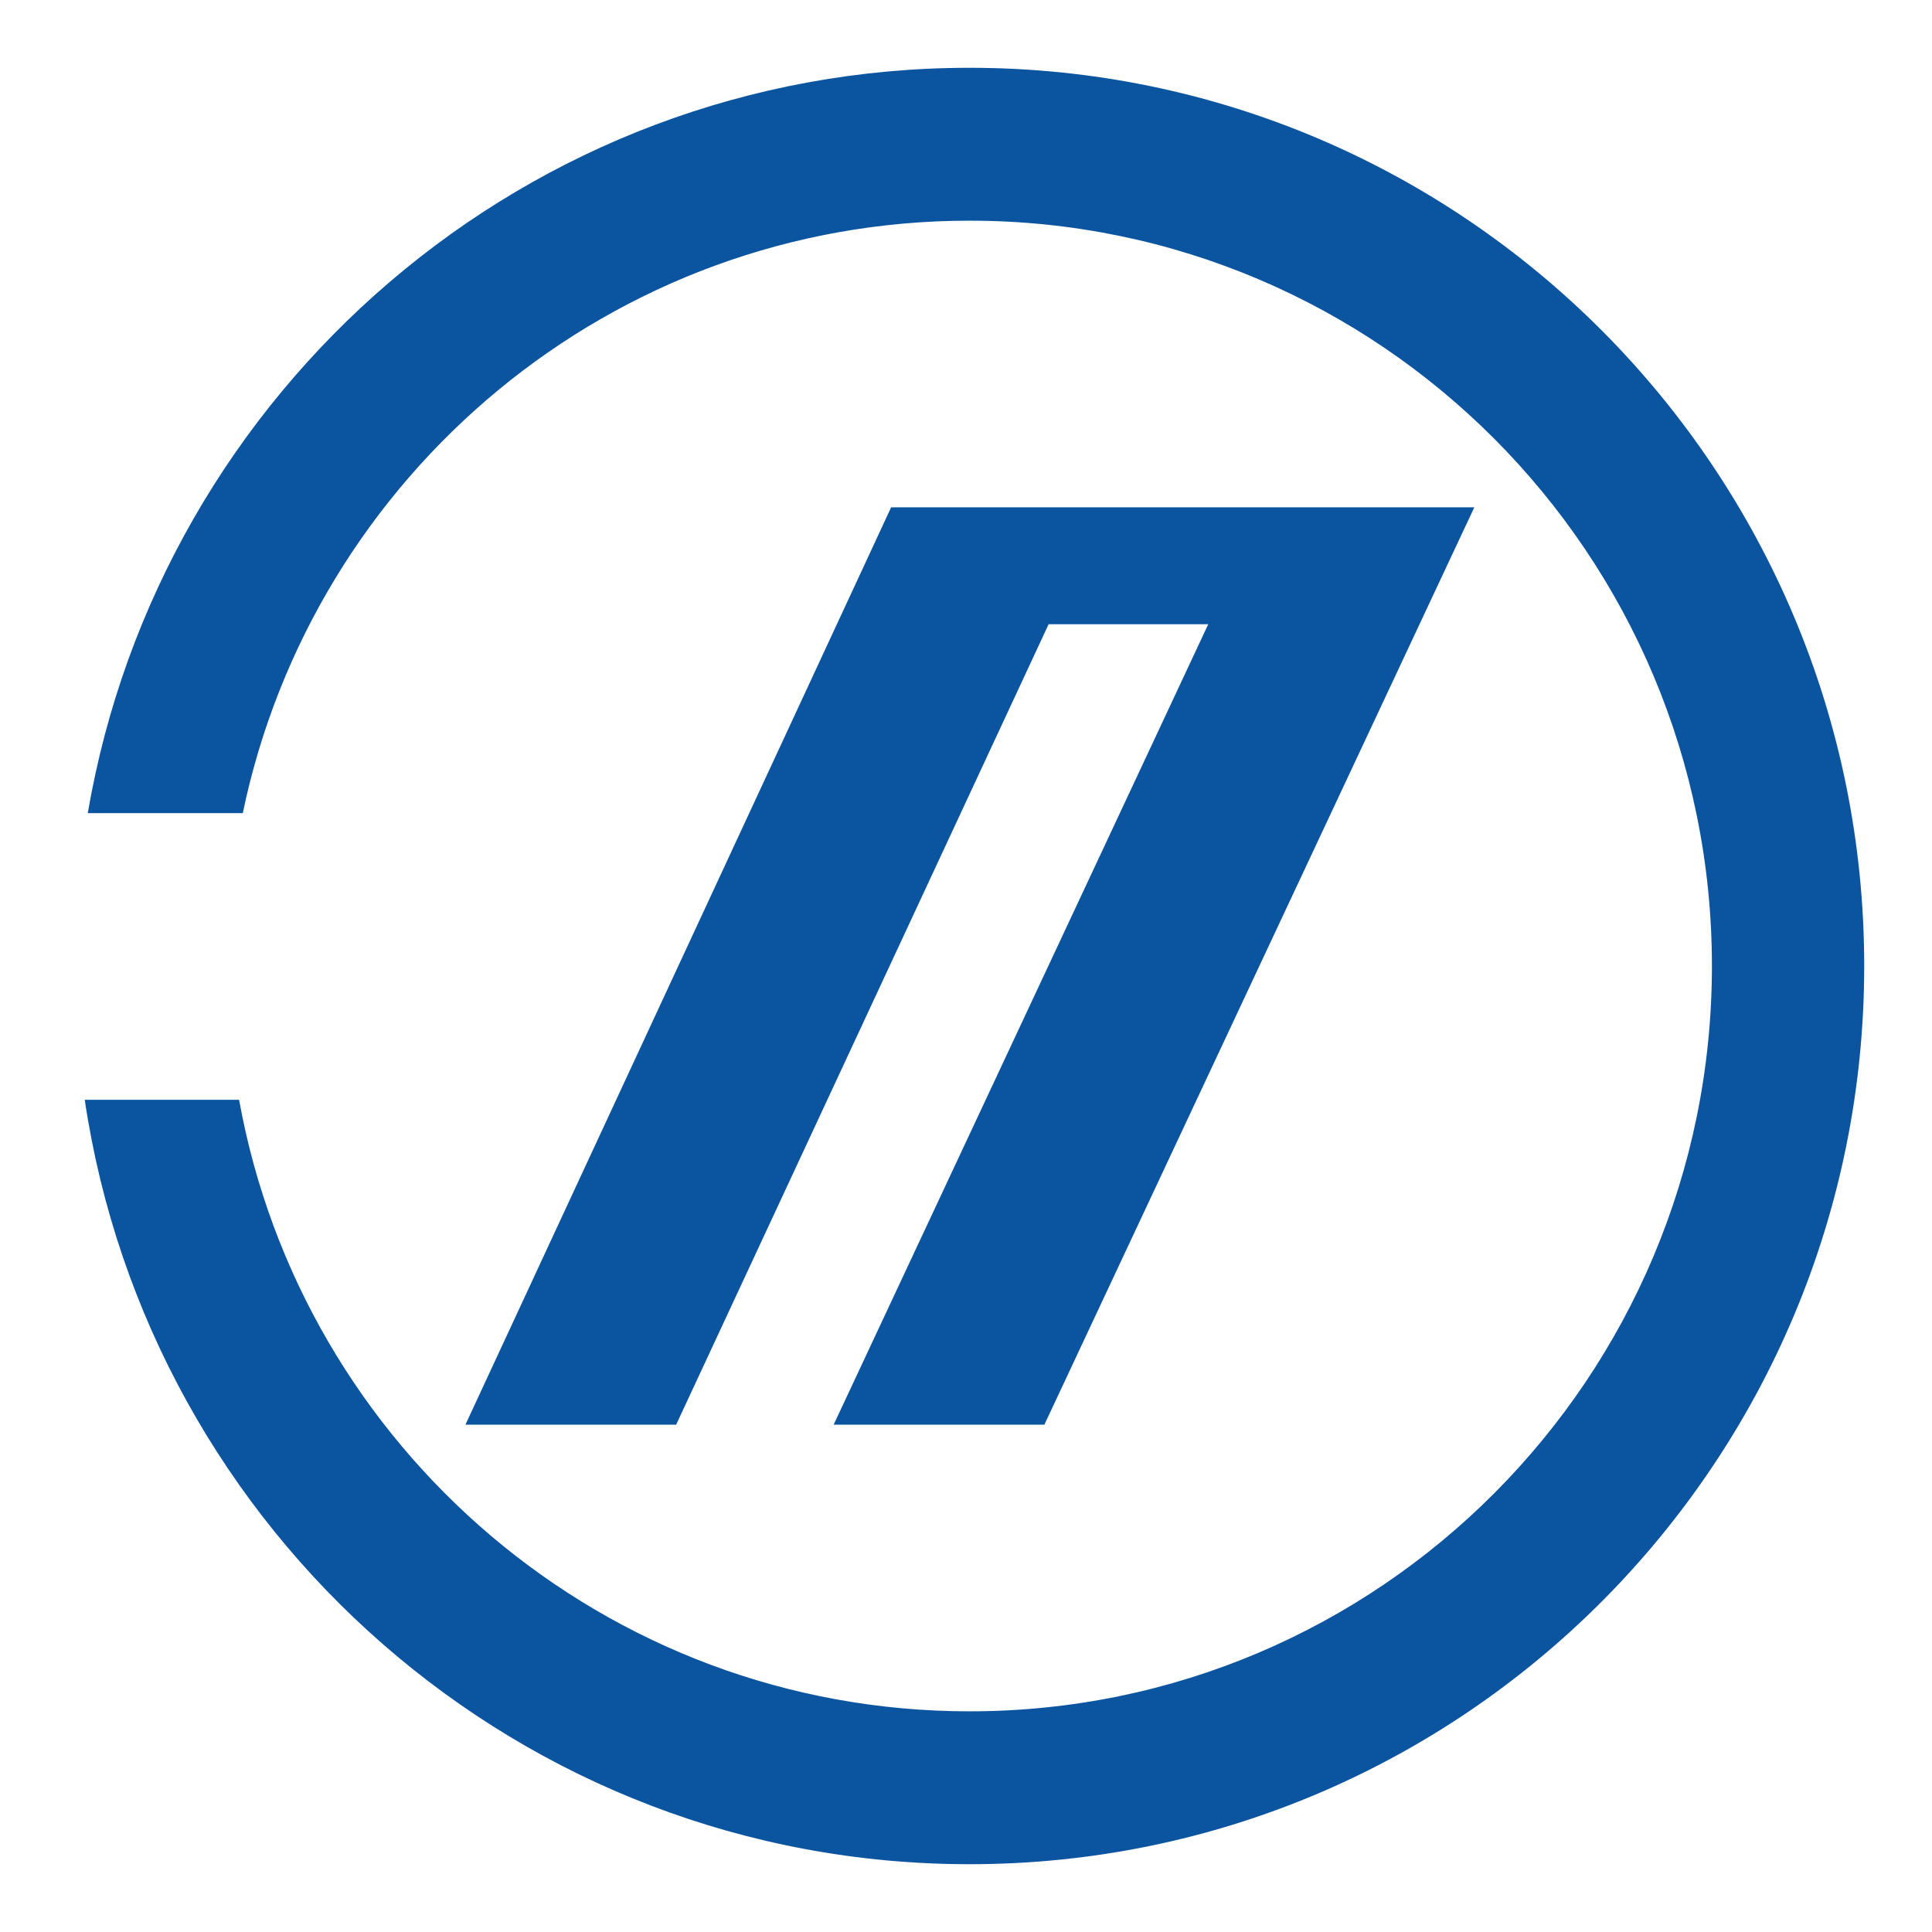 <svg width="114" height="114" viewBox="0 0 114 114" fill="none" xmlns="http://www.w3.org/2000/svg">
<path fill-rule="evenodd" clip-rule="evenodd" d="M52.582 29.936L27.464 84.064H39.898L61.876 36.832H71.295L49.191 84.064H61.625L86.994 29.936H52.582Z" fill="#0B54A0"/>
<path d="M110 57C110 86.271 86.365 110 57.209 110C30.726 110 8.797 90.421 5 64.894H14.108C17.812 85.415 35.7 100.979 57.209 100.979C81.402 100.979 101.014 81.289 101.014 57C101.014 32.711 81.402 13.021 57.209 13.021C36.096 13.021 18.472 28.017 14.327 47.979H5.18C9.446 23.005 31.117 4 57.209 4C86.365 4 110 27.729 110 57Z" fill="#0B54A0"/>
</svg>
